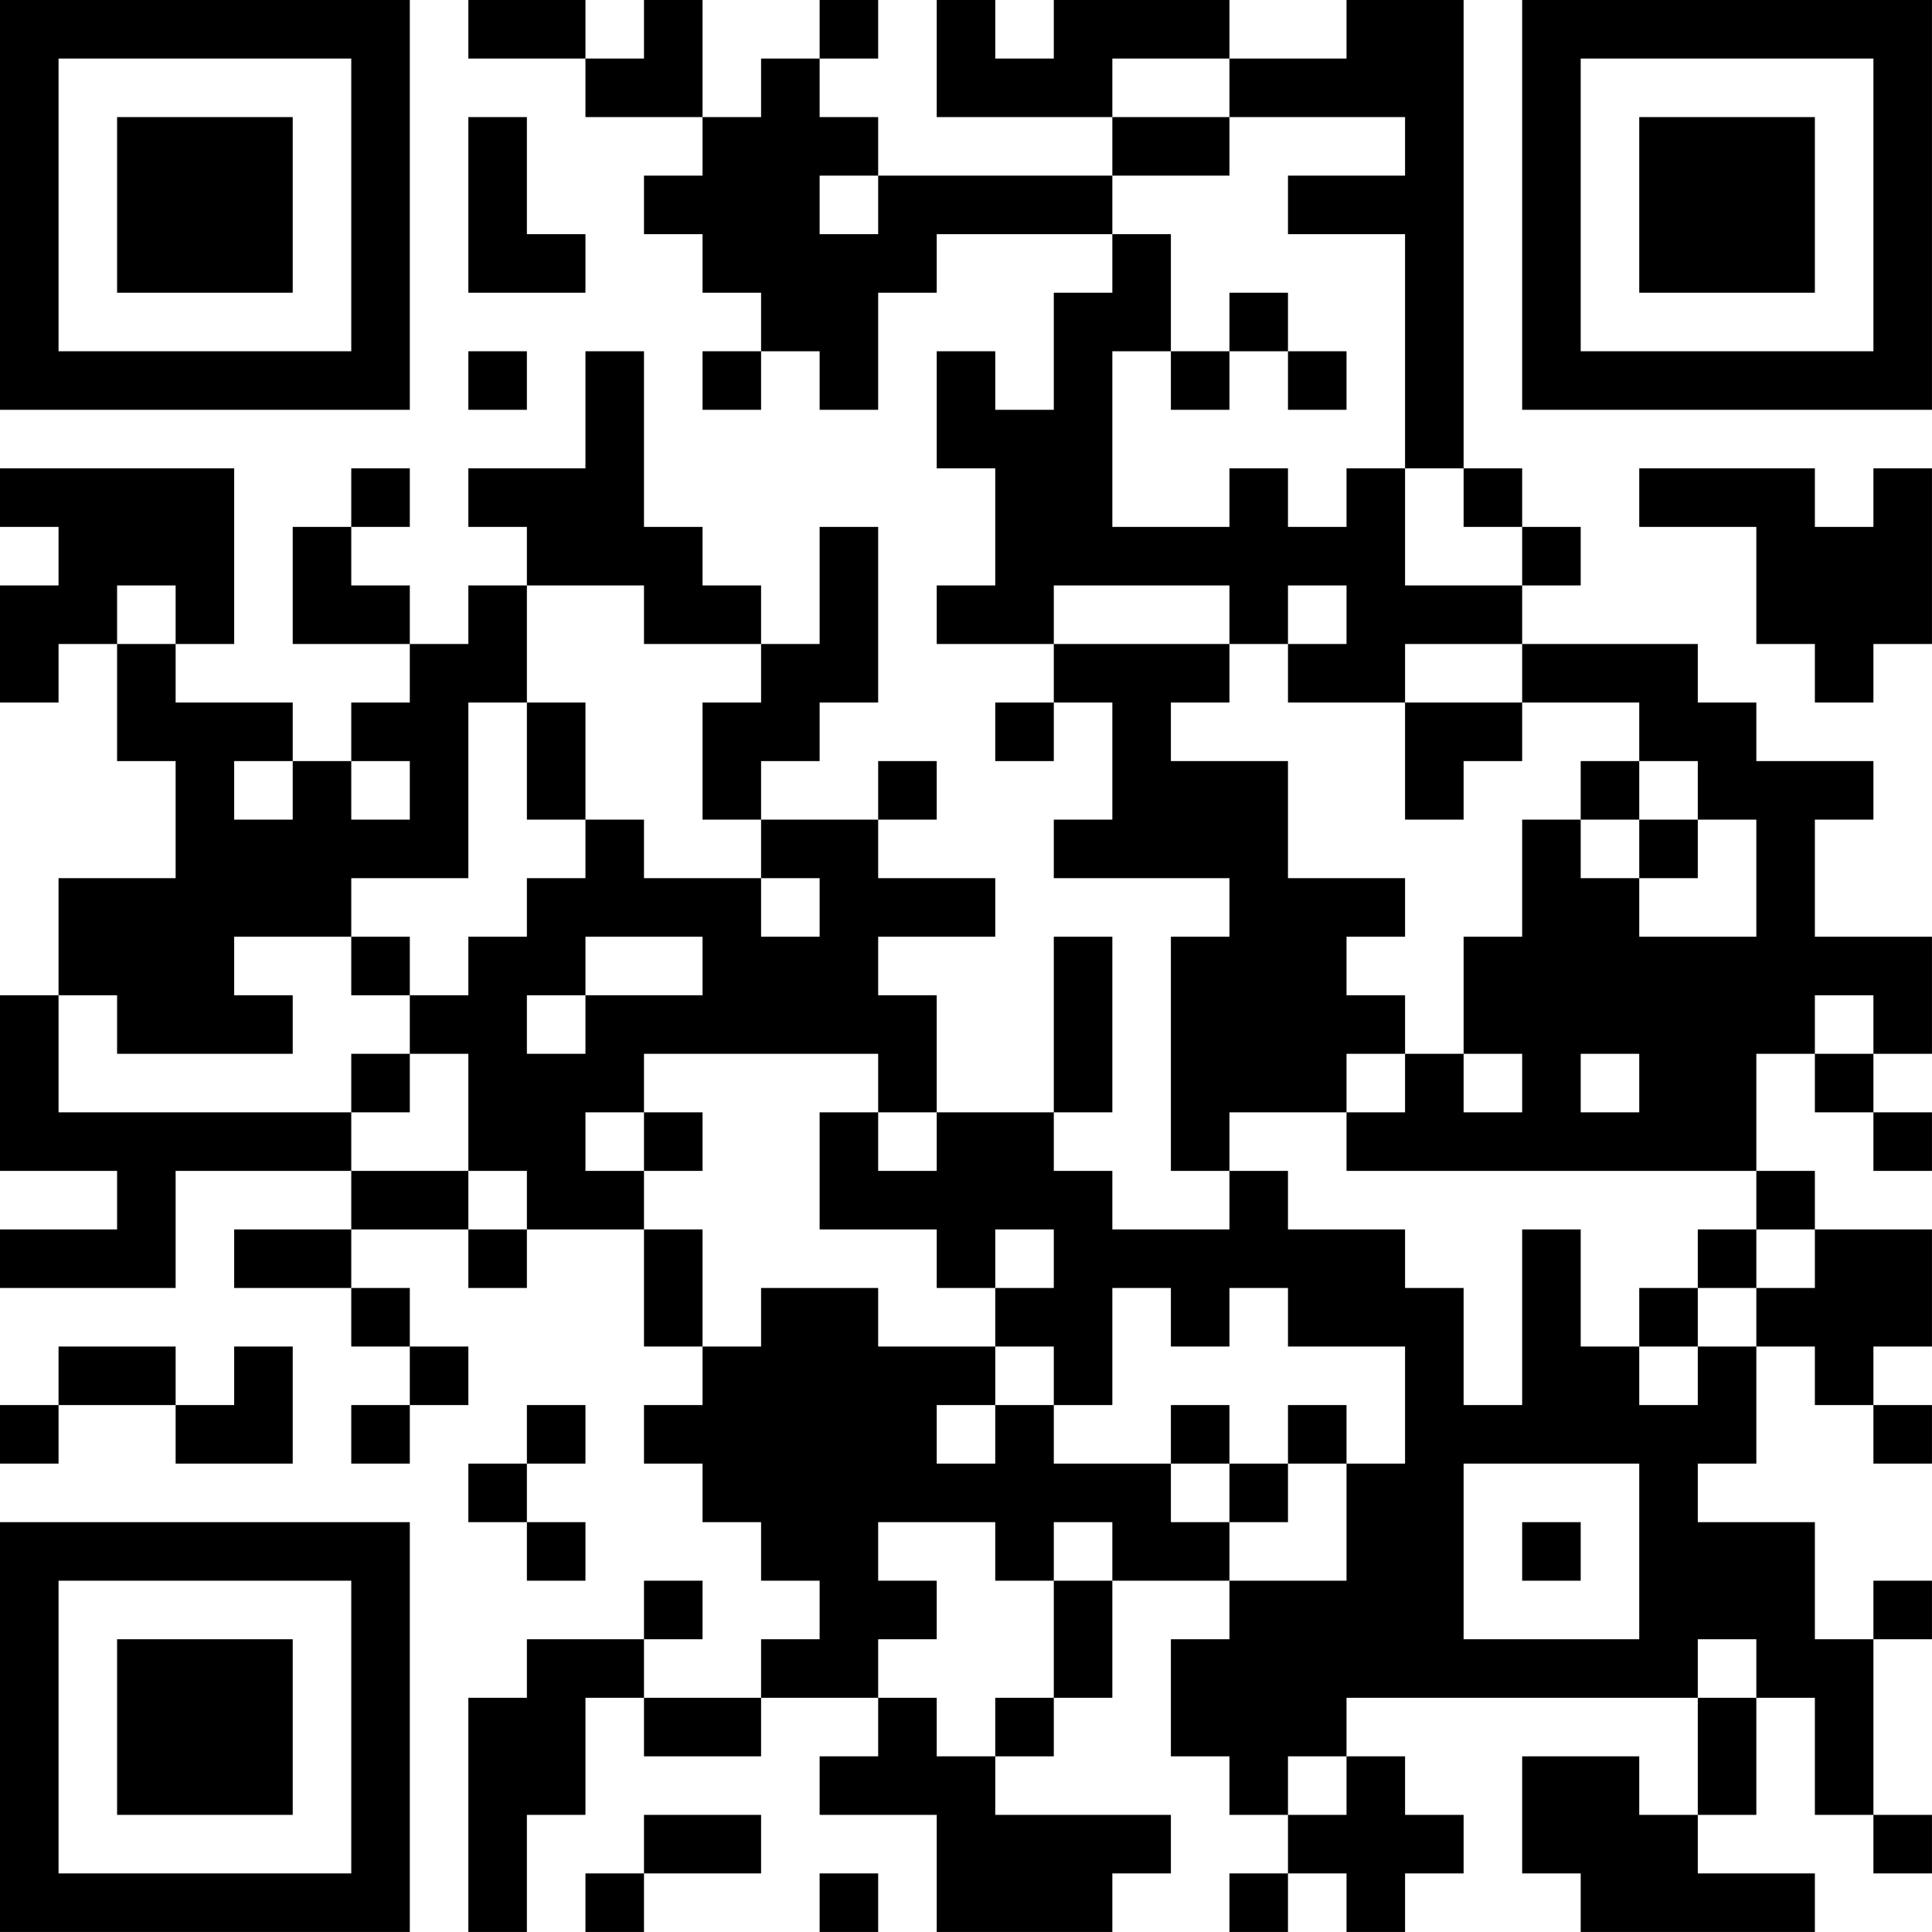 <?xml version="1.0" encoding="UTF-8"?>
<svg xmlns="http://www.w3.org/2000/svg" version="1.1" width="400" height="400" viewBox="0 0 400 400"><rect x="0" y="0" width="400" height="400" fill="#ffffff"/><g transform="scale(12.121)"><g transform="translate(0,0)"><path fill-rule="evenodd" d="M8 0L8 1L10 1L10 2L12 2L12 3L11 3L11 4L12 4L12 5L13 5L13 6L12 6L12 7L13 7L13 6L14 6L14 7L15 7L15 5L16 5L16 4L19 4L19 5L18 5L18 7L17 7L17 6L16 6L16 8L17 8L17 10L16 10L16 11L18 11L18 12L17 12L17 13L18 13L18 12L19 12L19 14L18 14L18 15L21 15L21 16L20 16L20 20L21 20L21 21L19 21L19 20L18 20L18 19L19 19L19 16L18 16L18 19L16 19L16 17L15 17L15 16L17 16L17 15L15 15L15 14L16 14L16 13L15 13L15 14L13 14L13 13L14 13L14 12L15 12L15 9L14 9L14 11L13 11L13 10L12 10L12 9L11 9L11 6L10 6L10 8L8 8L8 9L9 9L9 10L8 10L8 11L7 11L7 10L6 10L6 9L7 9L7 8L6 8L6 9L5 9L5 11L7 11L7 12L6 12L6 13L5 13L5 12L3 12L3 11L4 11L4 8L0 8L0 9L1 9L1 10L0 10L0 12L1 12L1 11L2 11L2 13L3 13L3 15L1 15L1 17L0 17L0 20L2 20L2 21L0 21L0 22L3 22L3 20L6 20L6 21L4 21L4 22L6 22L6 23L7 23L7 24L6 24L6 25L7 25L7 24L8 24L8 23L7 23L7 22L6 22L6 21L8 21L8 22L9 22L9 21L11 21L11 23L12 23L12 24L11 24L11 25L12 25L12 26L13 26L13 27L14 27L14 28L13 28L13 29L11 29L11 28L12 28L12 27L11 27L11 28L9 28L9 29L8 29L8 33L9 33L9 31L10 31L10 29L11 29L11 30L13 30L13 29L15 29L15 30L14 30L14 31L16 31L16 33L19 33L19 32L20 32L20 31L17 31L17 30L18 30L18 29L19 29L19 27L21 27L21 28L20 28L20 30L21 30L21 31L22 31L22 32L21 32L21 33L22 33L22 32L23 32L23 33L24 33L24 32L25 32L25 31L24 31L24 30L23 30L23 29L29 29L29 31L28 31L28 30L26 30L26 32L27 32L27 33L31 33L31 32L29 32L29 31L30 31L30 29L31 29L31 31L32 31L32 32L33 32L33 31L32 31L32 28L33 28L33 27L32 27L32 28L31 28L31 26L29 26L29 25L30 25L30 23L31 23L31 24L32 24L32 25L33 25L33 24L32 24L32 23L33 23L33 21L31 21L31 20L30 20L30 18L31 18L31 19L32 19L32 20L33 20L33 19L32 19L32 18L33 18L33 16L31 16L31 14L32 14L32 13L30 13L30 12L29 12L29 11L26 11L26 10L27 10L27 9L26 9L26 8L25 8L25 0L23 0L23 1L21 1L21 0L18 0L18 1L17 1L17 0L16 0L16 2L19 2L19 3L15 3L15 2L14 2L14 1L15 1L15 0L14 0L14 1L13 1L13 2L12 2L12 0L11 0L11 1L10 1L10 0ZM19 1L19 2L21 2L21 3L19 3L19 4L20 4L20 6L19 6L19 9L21 9L21 8L22 8L22 9L23 9L23 8L24 8L24 10L26 10L26 9L25 9L25 8L24 8L24 4L22 4L22 3L24 3L24 2L21 2L21 1ZM8 2L8 5L10 5L10 4L9 4L9 2ZM14 3L14 4L15 4L15 3ZM21 5L21 6L20 6L20 7L21 7L21 6L22 6L22 7L23 7L23 6L22 6L22 5ZM8 6L8 7L9 7L9 6ZM28 8L28 9L30 9L30 11L31 11L31 12L32 12L32 11L33 11L33 8L32 8L32 9L31 9L31 8ZM2 10L2 11L3 11L3 10ZM9 10L9 12L8 12L8 15L6 15L6 16L4 16L4 17L5 17L5 18L2 18L2 17L1 17L1 19L6 19L6 20L8 20L8 21L9 21L9 20L8 20L8 18L7 18L7 17L8 17L8 16L9 16L9 15L10 15L10 14L11 14L11 15L13 15L13 16L14 16L14 15L13 15L13 14L12 14L12 12L13 12L13 11L11 11L11 10ZM18 10L18 11L21 11L21 12L20 12L20 13L22 13L22 15L24 15L24 16L23 16L23 17L24 17L24 18L23 18L23 19L21 19L21 20L22 20L22 21L24 21L24 22L25 22L25 24L26 24L26 21L27 21L27 23L28 23L28 24L29 24L29 23L30 23L30 22L31 22L31 21L30 21L30 20L23 20L23 19L24 19L24 18L25 18L25 19L26 19L26 18L25 18L25 16L26 16L26 14L27 14L27 15L28 15L28 16L30 16L30 14L29 14L29 13L28 13L28 12L26 12L26 11L24 11L24 12L22 12L22 11L23 11L23 10L22 10L22 11L21 11L21 10ZM9 12L9 14L10 14L10 12ZM24 12L24 14L25 14L25 13L26 13L26 12ZM4 13L4 14L5 14L5 13ZM6 13L6 14L7 14L7 13ZM27 13L27 14L28 14L28 15L29 15L29 14L28 14L28 13ZM6 16L6 17L7 17L7 16ZM10 16L10 17L9 17L9 18L10 18L10 17L12 17L12 16ZM31 17L31 18L32 18L32 17ZM6 18L6 19L7 19L7 18ZM11 18L11 19L10 19L10 20L11 20L11 21L12 21L12 23L13 23L13 22L15 22L15 23L17 23L17 24L16 24L16 25L17 25L17 24L18 24L18 25L20 25L20 26L21 26L21 27L23 27L23 25L24 25L24 23L22 23L22 22L21 22L21 23L20 23L20 22L19 22L19 24L18 24L18 23L17 23L17 22L18 22L18 21L17 21L17 22L16 22L16 21L14 21L14 19L15 19L15 20L16 20L16 19L15 19L15 18ZM27 18L27 19L28 19L28 18ZM11 19L11 20L12 20L12 19ZM29 21L29 22L28 22L28 23L29 23L29 22L30 22L30 21ZM1 23L1 24L0 24L0 25L1 25L1 24L3 24L3 25L5 25L5 23L4 23L4 24L3 24L3 23ZM9 24L9 25L8 25L8 26L9 26L9 27L10 27L10 26L9 26L9 25L10 25L10 24ZM20 24L20 25L21 25L21 26L22 26L22 25L23 25L23 24L22 24L22 25L21 25L21 24ZM25 25L25 28L28 28L28 25ZM15 26L15 27L16 27L16 28L15 28L15 29L16 29L16 30L17 30L17 29L18 29L18 27L19 27L19 26L18 26L18 27L17 27L17 26ZM26 26L26 27L27 27L27 26ZM29 28L29 29L30 29L30 28ZM22 30L22 31L23 31L23 30ZM11 31L11 32L10 32L10 33L11 33L11 32L13 32L13 31ZM14 32L14 33L15 33L15 32ZM0 0L0 7L7 7L7 0ZM1 1L1 6L6 6L6 1ZM2 2L2 5L5 5L5 2ZM26 0L26 7L33 7L33 0ZM27 1L27 6L32 6L32 1ZM28 2L28 5L31 5L31 2ZM0 26L0 33L7 33L7 26ZM1 27L1 32L6 32L6 27ZM2 28L2 31L5 31L5 28Z" fill="#000000"/></g></g></svg>
